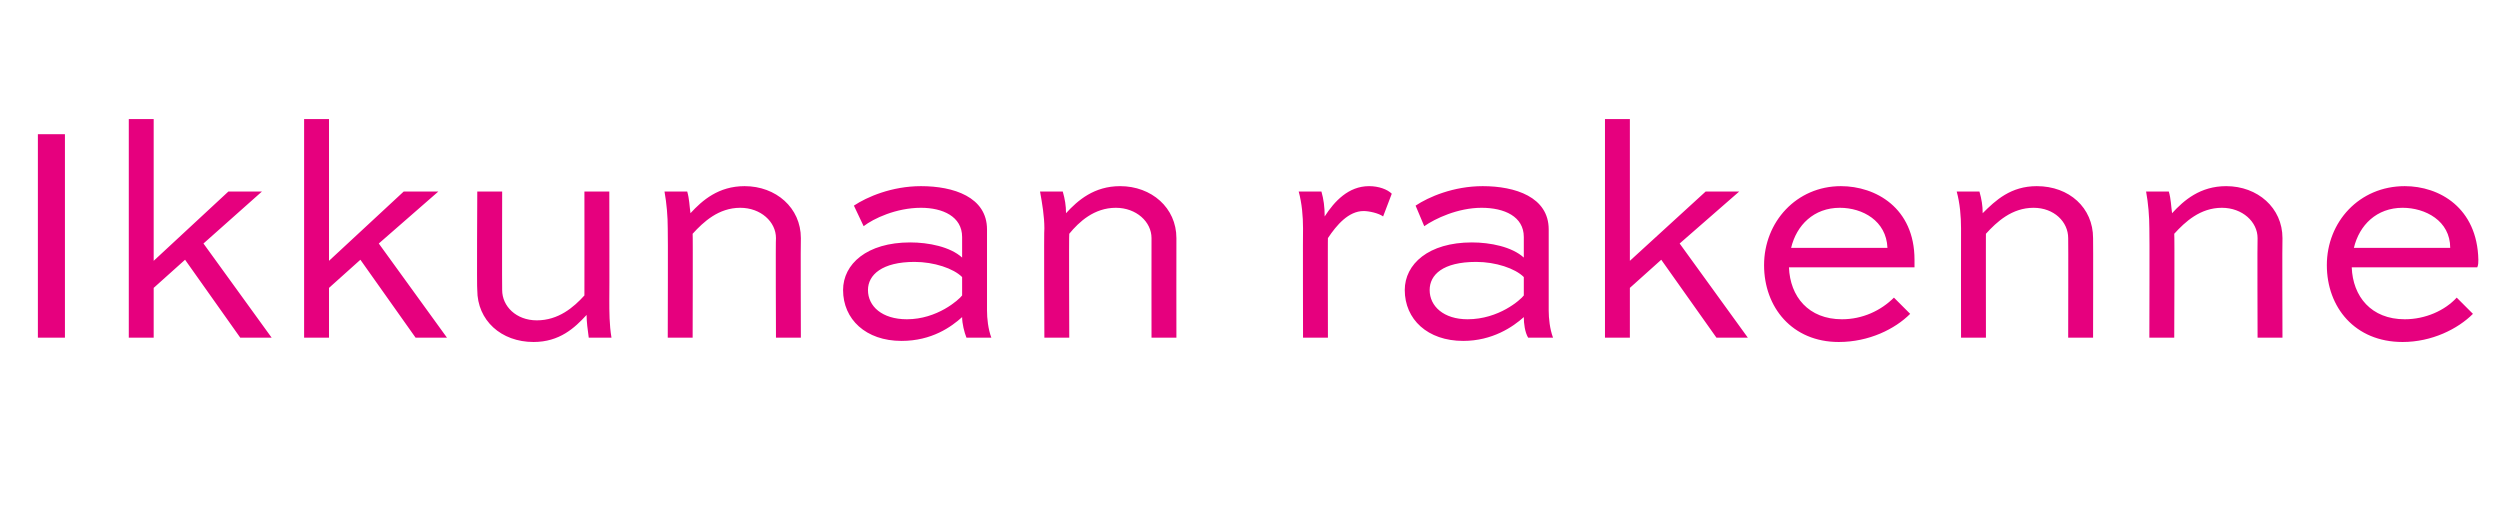 <?xml version="1.0" standalone="no"?>
<!DOCTYPE svg PUBLIC "-//W3C//DTD SVG 1.1//EN" "http://www.w3.org/Graphics/SVG/1.1/DTD/svg11.dtd">
<svg xmlns="http://www.w3.org/2000/svg" version="1.1" width="231px" height="47.6px" viewBox="0 -9 231 47.6" style="top:-9px">
  <desc>Ikkunan rakenne</desc>
  <defs/>
  <g id="Polygon194683">
    <path d="M 3.5 22.2 L 3.5 3.4 L 6 3.4 L 6 22.2 L 3.5 22.2 Z M 24.2 8.7 L 18.8 13.5 L 25.1 22.2 L 22.2 22.2 L 17.1 15 L 14.2 17.6 L 14.2 22.2 L 11.9 22.2 L 11.9 2 L 14.2 2 L 14.2 15.1 L 21.1 8.7 L 24.2 8.7 Z M 40.5 8.7 L 35 13.5 L 41.3 22.2 L 38.4 22.2 L 33.3 15 L 30.4 17.6 L 30.4 22.2 L 28.1 22.2 L 28.1 2 L 30.4 2 L 30.4 15.1 L 37.3 8.7 L 40.5 8.7 Z M 56.3 8.7 C 56.3 8.7 56.32 18.71 56.3 18.7 C 56.3 19.8 56.3 21 56.5 22.2 C 56.5 22.2 54.4 22.2 54.4 22.2 C 54.3 21.5 54.2 20.7 54.2 20.1 C 53.1 21.3 51.7 22.6 49.3 22.6 C 46.3 22.6 44.1 20.6 44.1 17.8 C 44.05 17.82 44.1 8.7 44.1 8.7 L 46.4 8.7 C 46.4 8.7 46.38 17.82 46.4 17.8 C 46.4 19.3 47.7 20.6 49.6 20.6 C 51.6 20.6 53 19.4 54 18.3 C 54.01 18.28 54 8.7 54 8.7 L 56.3 8.7 Z M 61.7 22.2 C 61.7 22.2 61.73 12.09 61.7 12.1 C 61.7 11 61.6 9.8 61.4 8.7 C 61.4 8.7 63.5 8.7 63.5 8.7 C 63.7 9.4 63.7 10 63.8 10.7 C 64.9 9.5 66.4 8.2 68.8 8.2 C 71.7 8.2 74 10.2 74 13 C 73.97 13.01 74 22.2 74 22.2 L 71.7 22.2 C 71.7 22.2 71.66 13.01 71.7 13 C 71.7 11.5 70.3 10.2 68.4 10.2 C 66.4 10.2 65 11.5 64 12.6 C 64.03 12.55 64 22.2 64 22.2 L 61.7 22.2 Z M 78.9 10 C 80.1 9.2 82.4 8.2 85.1 8.2 C 88.1 8.2 91.2 9.2 91.2 12.2 C 91.2 12.2 91.2 19.7 91.2 19.7 C 91.2 20.4 91.3 21.4 91.6 22.2 C 91.6 22.2 89.3 22.2 89.3 22.2 C 89.1 21.7 88.9 20.9 88.9 20.3 C 87.9 21.2 86.1 22.5 83.3 22.5 C 80 22.5 77.9 20.5 77.9 17.8 C 77.9 15.4 80.1 13.4 84.1 13.4 C 85.8 13.4 87.8 13.8 88.9 14.8 C 88.9 14.8 88.9 12.9 88.9 12.9 C 88.9 11 87.1 10.2 85.1 10.2 C 82.8 10.2 80.7 11.2 79.8 11.9 C 79.8 11.9 78.9 10 78.9 10 Z M 88.9 18.3 C 88.9 18.3 88.9 16.6 88.9 16.6 C 88.1 15.8 86.3 15.2 84.5 15.2 C 81.5 15.2 80.2 16.4 80.2 17.8 C 80.2 19.3 81.5 20.5 83.8 20.5 C 86.6 20.5 88.6 18.7 88.9 18.3 Z M 96.5 22.2 C 96.5 22.2 96.45 12.09 96.5 12.1 C 96.5 11 96.3 9.8 96.1 8.7 C 96.1 8.7 98.2 8.7 98.2 8.7 C 98.4 9.4 98.5 10 98.5 10.7 C 99.6 9.5 101.1 8.2 103.5 8.2 C 106.4 8.2 108.7 10.2 108.7 13 C 108.69 13.01 108.7 22.2 108.7 22.2 L 106.4 22.2 C 106.4 22.2 106.39 13.01 106.4 13 C 106.4 11.5 105 10.2 103.1 10.2 C 101.1 10.2 99.7 11.5 98.8 12.6 C 98.76 12.55 98.8 22.2 98.8 22.2 L 96.5 22.2 Z M 120.4 22.2 C 120.4 22.2 120.38 12.09 120.4 12.1 C 120.4 11 120.3 9.8 120 8.7 C 120 8.7 122.1 8.7 122.1 8.7 C 122.3 9.4 122.4 10.1 122.4 11 C 123.3 9.6 124.6 8.2 126.5 8.2 C 127.4 8.2 128.2 8.5 128.6 8.9 C 128.6 8.9 127.8 11 127.8 11 C 127.4 10.7 126.5 10.5 126 10.5 C 124.6 10.5 123.5 11.8 122.7 13 C 122.68 12.96 122.7 22.2 122.7 22.2 L 120.4 22.2 Z M 130.8 10 C 132 9.2 134.3 8.2 137 8.2 C 140 8.2 143.1 9.2 143.1 12.2 C 143.1 12.2 143.1 19.7 143.1 19.7 C 143.1 20.4 143.2 21.4 143.5 22.2 C 143.5 22.2 141.2 22.2 141.2 22.2 C 140.9 21.7 140.8 20.9 140.8 20.3 C 139.8 21.2 137.9 22.5 135.2 22.5 C 131.9 22.5 129.8 20.5 129.8 17.8 C 129.8 15.4 132 13.4 136 13.4 C 137.7 13.4 139.7 13.8 140.8 14.8 C 140.8 14.8 140.8 12.9 140.8 12.9 C 140.8 11 139 10.2 136.9 10.2 C 134.7 10.2 132.6 11.2 131.6 11.9 C 131.6 11.9 130.8 10 130.8 10 Z M 140.8 18.3 C 140.8 18.3 140.8 16.6 140.8 16.6 C 140 15.8 138.2 15.2 136.4 15.2 C 133.3 15.2 132.1 16.4 132.1 17.8 C 132.1 19.3 133.4 20.5 135.6 20.5 C 138.5 20.5 140.5 18.7 140.8 18.3 Z M 160.7 8.7 L 155.2 13.5 L 161.5 22.2 L 158.6 22.2 L 153.5 15 L 150.6 17.6 L 150.6 22.2 L 148.3 22.2 L 148.3 2 L 150.6 2 L 150.6 15.1 L 157.6 8.7 L 160.7 8.7 Z M 176.5 20 C 175.1 21.4 172.7 22.6 169.9 22.6 C 165.6 22.6 163 19.4 163 15.5 C 163 11.5 166 8.2 170.1 8.2 C 173.3 8.2 176.9 10.2 176.9 15 C 176.9 15.2 176.9 15.5 176.9 15.7 C 176.9 15.7 165.3 15.7 165.3 15.7 C 165.4 18.4 167.1 20.5 170.2 20.5 C 172.1 20.5 173.8 19.7 175 18.5 C 175 18.5 176.5 20 176.5 20 Z M 165.5 13.9 C 165.5 13.9 174.4 13.9 174.4 13.9 C 174.3 11.4 172.1 10.2 170 10.2 C 167.6 10.2 166 11.8 165.5 13.9 Z M 181.2 22.2 C 181.2 22.2 181.19 12.09 181.2 12.1 C 181.2 11 181.1 9.8 180.8 8.7 C 180.8 8.7 182.9 8.7 182.9 8.7 C 183.1 9.4 183.2 10 183.2 10.7 C 184.4 9.5 185.8 8.2 188.2 8.2 C 191.2 8.2 193.4 10.2 193.4 13 C 193.42 13.01 193.4 22.2 193.4 22.2 L 191.1 22.2 C 191.1 22.2 191.12 13.01 191.1 13 C 191.1 11.5 189.8 10.2 187.9 10.2 C 185.9 10.2 184.5 11.5 183.5 12.6 C 183.49 12.55 183.5 22.2 183.5 22.2 L 181.2 22.2 Z M 198.6 22.2 C 198.6 22.2 198.63 12.09 198.6 12.1 C 198.6 11 198.5 9.8 198.3 8.7 C 198.3 8.7 200.4 8.7 200.4 8.7 C 200.6 9.4 200.6 10 200.7 10.7 C 201.8 9.5 203.3 8.2 205.7 8.2 C 208.6 8.2 210.9 10.2 210.9 13 C 210.87 13.01 210.9 22.2 210.9 22.2 L 208.6 22.2 C 208.6 22.2 208.57 13.01 208.6 13 C 208.6 11.5 207.2 10.2 205.3 10.2 C 203.3 10.2 201.9 11.5 200.9 12.6 C 200.94 12.55 200.9 22.2 200.9 22.2 L 198.6 22.2 Z M 228.5 20 C 227.1 21.4 224.7 22.6 222 22.6 C 217.6 22.6 215 19.4 215 15.5 C 215 11.5 218 8.2 222.2 8.2 C 225.4 8.2 228.9 10.2 229 15 C 229 15.2 229 15.5 228.9 15.7 C 228.9 15.7 217.3 15.7 217.3 15.7 C 217.4 18.4 219.1 20.5 222.2 20.5 C 224.1 20.5 225.9 19.7 227 18.5 C 227 18.5 228.5 20 228.5 20 Z M 217.5 13.9 C 217.5 13.9 226.4 13.9 226.4 13.9 C 226.4 11.4 224.1 10.2 222 10.2 C 219.6 10.2 218 11.8 217.5 13.9 Z " stroke="none" fill="#e6007e"/>
  </g>
</svg>